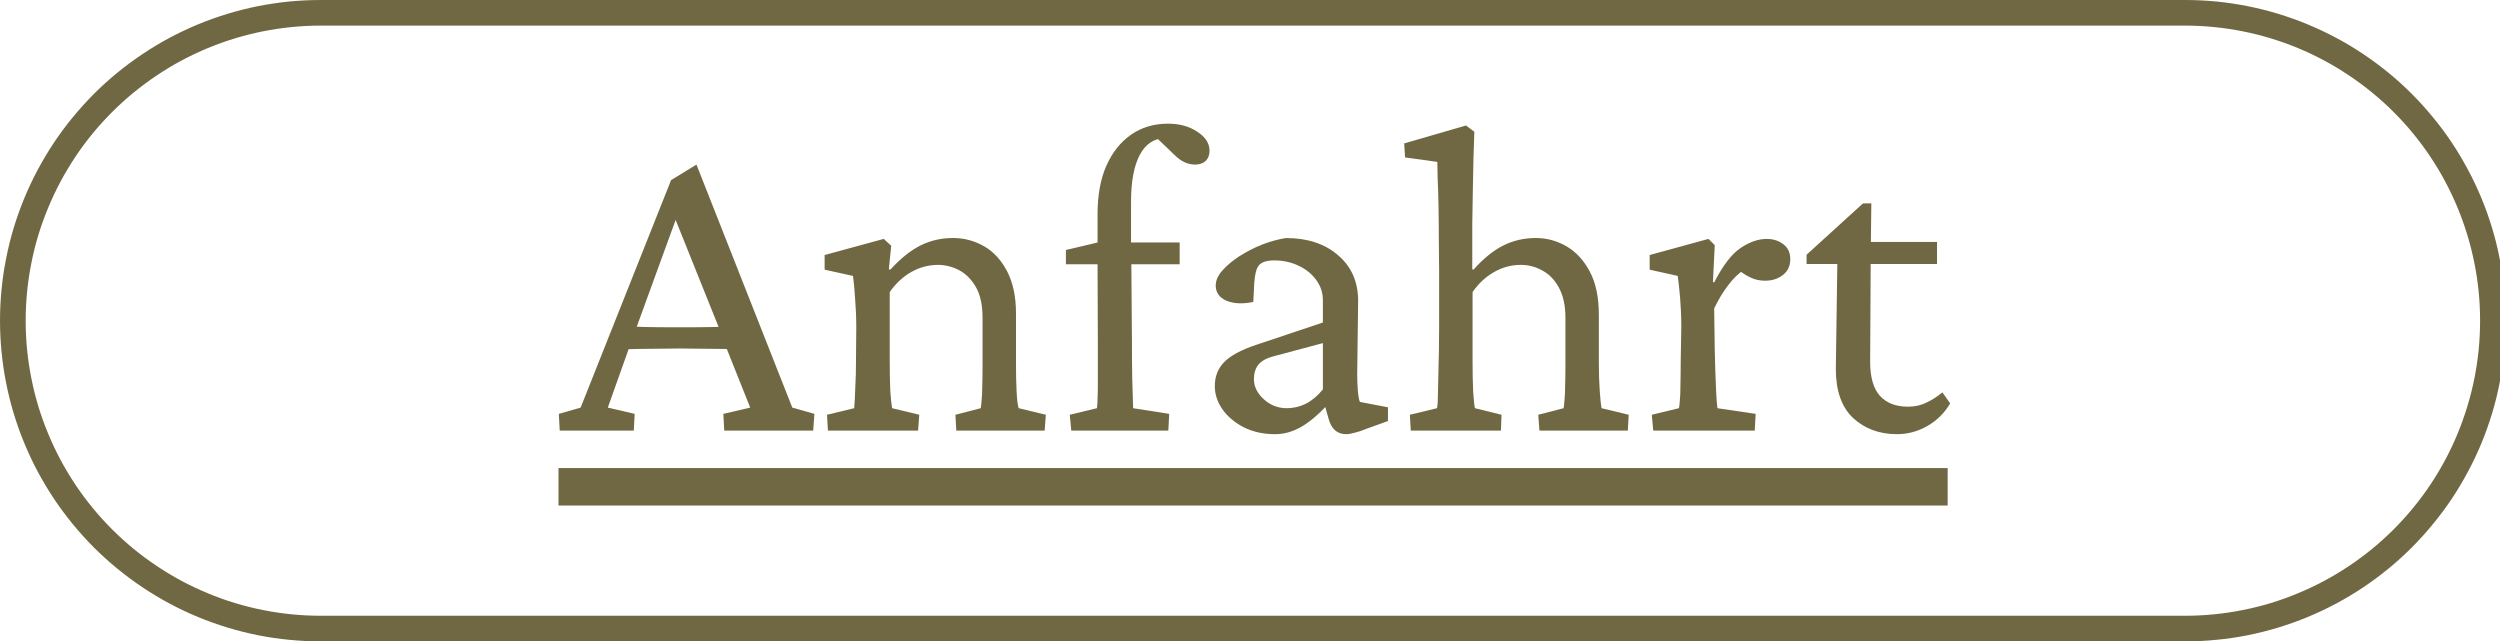 <?xml version="1.0" encoding="UTF-8" standalone="no"?>
<svg
   width="174.453"
   zoomAndPan="magnify"
   viewBox="0 0 130.84 33.566"
   height="44.755"
   preserveAspectRatio="xMidYMid"
   version="1.0"
   id="svg2853"
   xmlns="http://www.w3.org/2000/svg"
   xmlns:svg="http://www.w3.org/2000/svg">
  <defs
     id="defs109">
    <clipPath
       id="65559cec2d">
      <path
         d="m 338.895,1716.828 h 130.859 v 33.648 H 338.895 Z m 0,0"
         clip-rule="nonzero"
         id="path60" />
    </clipPath>
  </defs>
  <g
     clip-path="url(#65559cec2d)"
     id="g562"
     transform="translate(-338.914,-1716.828)">
    <path
       fill="#706842"
       d="m 453.27,1750.395 h -97.57 c -0.551,0 -1.098,-0.027 -1.645,-0.082 -0.547,-0.051 -1.094,-0.133 -1.633,-0.238 -0.539,-0.109 -1.07,-0.242 -1.598,-0.402 -0.523,-0.16 -1.043,-0.344 -1.551,-0.555 -0.508,-0.211 -1.004,-0.445 -1.488,-0.703 -0.484,-0.262 -0.953,-0.543 -1.41,-0.848 -0.457,-0.305 -0.898,-0.633 -1.324,-0.981 -0.426,-0.348 -0.832,-0.719 -1.223,-1.105 -0.387,-0.391 -0.754,-0.797 -1.105,-1.223 -0.348,-0.426 -0.676,-0.863 -0.98,-1.32 -0.305,-0.457 -0.586,-0.93 -0.848,-1.414 -0.258,-0.484 -0.492,-0.98 -0.703,-1.488 -0.211,-0.508 -0.395,-1.027 -0.555,-1.551 -0.16,-0.527 -0.293,-1.059 -0.398,-1.598 -0.109,-0.539 -0.191,-1.082 -0.242,-1.629 -0.055,-0.547 -0.082,-1.098 -0.082,-1.648 0,-0.547 0.027,-1.098 0.082,-1.645 0.051,-0.547 0.133,-1.09 0.242,-1.629 0.105,-0.539 0.238,-1.07 0.398,-1.598 0.16,-0.527 0.344,-1.043 0.555,-1.551 0.211,-0.508 0.445,-1.004 0.703,-1.488 0.262,-0.484 0.543,-0.957 0.848,-1.414 0.305,-0.457 0.633,-0.898 0.98,-1.32 0.352,-0.426 0.719,-0.832 1.105,-1.223 0.391,-0.387 0.797,-0.758 1.223,-1.105 0.426,-0.348 0.867,-0.676 1.324,-0.98 0.457,-0.305 0.926,-0.59 1.41,-0.848 0.484,-0.258 0.98,-0.492 1.488,-0.703 0.508,-0.211 1.027,-0.395 1.551,-0.555 0.527,-0.16 1.059,-0.293 1.598,-0.402 0.539,-0.105 1.086,-0.188 1.633,-0.242 0.547,-0.051 1.094,-0.078 1.645,-0.078 h 97.57 c 0.551,0 1.098,0.027 1.645,0.078 0.547,0.055 1.09,0.137 1.629,0.242 0.539,0.109 1.074,0.242 1.598,0.402 0.527,0.16 1.043,0.344 1.551,0.555 0.508,0.211 1.004,0.445 1.488,0.703 0.488,0.258 0.957,0.543 1.414,0.848 0.457,0.305 0.898,0.633 1.324,0.98 0.426,0.348 0.832,0.719 1.219,1.105 0.391,0.391 0.758,0.797 1.105,1.223 0.352,0.422 0.676,0.863 0.984,1.32 0.305,0.457 0.586,0.93 0.844,1.414 0.262,0.484 0.496,0.981 0.707,1.488 0.211,0.508 0.395,1.023 0.555,1.551 0.16,0.527 0.293,1.059 0.398,1.598 0.109,0.539 0.188,1.082 0.242,1.629 0.055,0.547 0.082,1.098 0.082,1.645 0,0.551 -0.027,1.101 -0.082,1.648 -0.055,0.547 -0.133,1.09 -0.242,1.629 -0.105,0.539 -0.238,1.07 -0.398,1.598 -0.16,0.523 -0.344,1.043 -0.555,1.551 -0.211,0.508 -0.445,1.004 -0.707,1.488 -0.258,0.484 -0.539,0.957 -0.844,1.414 -0.309,0.457 -0.633,0.894 -0.984,1.32 -0.348,0.426 -0.715,0.832 -1.105,1.223 -0.387,0.387 -0.793,0.758 -1.219,1.105 -0.426,0.348 -0.867,0.676 -1.324,0.981 -0.457,0.305 -0.926,0.586 -1.414,0.848 -0.484,0.258 -0.98,0.492 -1.488,0.703 -0.508,0.211 -1.023,0.395 -1.551,0.555 -0.523,0.16 -1.059,0.293 -1.598,0.402 -0.539,0.105 -1.082,0.188 -1.629,0.238 -0.547,0.055 -1.094,0.082 -1.645,0.082 z m -97.57,-32.227 c -1.016,0 -2.02,0.102 -3.012,0.297 -0.996,0.199 -1.961,0.492 -2.898,0.879 -0.938,0.391 -1.828,0.863 -2.668,1.43 -0.844,0.562 -1.625,1.203 -2.34,1.918 -0.719,0.719 -1.359,1.496 -1.922,2.34 -0.562,0.844 -1.039,1.734 -1.426,2.672 -0.391,0.934 -0.684,1.902 -0.879,2.895 -0.199,0.996 -0.297,2 -0.297,3.012 0,1.016 0.098,2.019 0.297,3.016 0.195,0.992 0.488,1.957 0.879,2.894 0.387,0.938 0.863,1.828 1.426,2.672 0.562,0.84 1.203,1.621 1.922,2.34 0.715,0.715 1.496,1.355 2.34,1.918 0.84,0.562 1.73,1.039 2.668,1.426 0.938,0.391 1.902,0.684 2.898,0.879 0.992,0.199 1.996,0.297 3.012,0.297 h 97.57 c 1.016,0 2.02,-0.098 3.012,-0.297 0.996,-0.195 1.961,-0.488 2.898,-0.879 0.938,-0.387 1.824,-0.863 2.668,-1.426 0.844,-0.562 1.625,-1.203 2.34,-1.918 0.719,-0.719 1.359,-1.5 1.922,-2.34 0.562,-0.844 1.039,-1.734 1.426,-2.672 0.387,-0.938 0.68,-1.902 0.879,-2.894 0.199,-0.996 0.297,-2 0.297,-3.016 0,-1.012 -0.098,-2.016 -0.297,-3.012 -0.199,-0.992 -0.492,-1.961 -0.879,-2.895 -0.387,-0.938 -0.863,-1.828 -1.426,-2.672 -0.562,-0.844 -1.203,-1.621 -1.922,-2.34 -0.715,-0.715 -1.496,-1.355 -2.34,-1.918 -0.844,-0.566 -1.73,-1.039 -2.668,-1.43 -0.938,-0.387 -1.902,-0.68 -2.898,-0.879 -0.992,-0.195 -1.996,-0.297 -3.012,-0.297 z m 0,0"
       fill-opacity="1"
       fill-rule="nonzero"
       id="path561" />
  </g>
  <path
     fill="#706842"
     d="m 29.23,24.496 h 72.703 v 1.961 H 29.23 Z m 0,0"
     fill-opacity="1"
     fill-rule="nonzero"
     id="path562" />
  <g
     fill="#706842"
     fill-opacity="1"
     id="g565"
     transform="translate(-338.914,-1716.828)">
    <g
       transform="translate(368.146,1739.363)"
       id="g564">
      <g
         id="g563">
        <path
           d="m 0.062,0 -0.047,-0.875 1.141,-0.328 4.734,-11.906 1.328,-0.812 5.016,12.719 L 13.391,-0.875 13.328,0 H 8.672 L 8.625,-0.875 10.031,-1.203 8.672,-4.609 8.422,-5.312 5.906,-11.578 6.438,-11.875 4.047,-5.312 3.797,-4.625 2.578,-1.203 3.984,-0.875 3.938,0 Z m 3.234,-4.25 v -1.219 c 0.289,0.012 0.688,0.027 1.188,0.047 0.508,0.012 1.129,0.016 1.859,0.016 0.727,0 1.348,-0.004 1.859,-0.016 0.508,-0.02 0.906,-0.035 1.188,-0.047 V -4.25 C 8.867,-4.27 8.348,-4.281 7.828,-4.281 7.316,-4.289 6.82,-4.297 6.344,-4.297 c -0.461,0 -0.938,0.008 -1.438,0.016 -0.492,0 -1.027,0.012 -1.609,0.031 z m 0,0"
           id="path563" />
      </g>
    </g>
  </g>
  <g
     fill="#706842"
     fill-opacity="1"
     id="g568"
     transform="translate(-338.914,-1716.828)">
    <g
       transform="translate(381.525,1739.363)"
       id="g567">
      <g
         id="g566">
        <path
           d="M 0.719,0 0.672,-0.828 2.094,-1.172 c 0.008,-0.102 0.02,-0.25 0.031,-0.438 C 2.133,-1.797 2.145,-2.051 2.156,-2.375 2.176,-2.695 2.188,-3.117 2.188,-3.641 L 2.203,-5.406 c 0,-0.508 -0.023,-1.016 -0.062,-1.516 C 2.109,-7.43 2.07,-7.82 2.031,-8.094 L 0.547,-8.422 V -9.188 l 3.094,-0.844 0.391,0.359 -0.125,1.234 0.078,0.016 C 4.516,-9.004 5.039,-9.426 5.562,-9.688 c 0.52,-0.258 1.086,-0.391 1.703,-0.391 0.57,0 1.109,0.141 1.609,0.422 0.5,0.281 0.906,0.719 1.219,1.312 0.312,0.594 0.469,1.336 0.469,2.219 v 2.562 c 0,0.555 0.008,1.055 0.031,1.5 0.02,0.438 0.055,0.734 0.109,0.891 L 12.125,-0.828 12.062,0 H 7.438 L 7.391,-0.828 8.719,-1.172 C 8.738,-1.297 8.754,-1.445 8.766,-1.625 8.785,-1.812 8.797,-2.051 8.797,-2.344 8.805,-2.633 8.812,-2.988 8.812,-3.406 V -5.891 C 8.812,-6.578 8.691,-7.125 8.453,-7.531 8.211,-7.938 7.914,-8.227 7.562,-8.406 7.219,-8.582 6.859,-8.672 6.484,-8.672 c -0.5,0 -0.969,0.125 -1.406,0.375 -0.43,0.242 -0.805,0.59 -1.125,1.047 v 3.453 c 0,0.719 0.008,1.297 0.031,1.734 0.031,0.43 0.062,0.727 0.094,0.891 L 5.5,-0.828 5.438,0 Z m 0,0"
           id="path565" />
      </g>
    </g>
  </g>
  <g
     fill="#706842"
     fill-opacity="1"
     id="g571"
     transform="translate(-338.914,-1716.828)">
    <g
       transform="translate(394.168,1739.363)"
       id="g570">
      <g
         id="g569">
        <path
           d="M 5.891,0 H 0.812 L 0.734,-0.828 2.156,-1.172 c 0.02,-0.156 0.031,-0.32 0.031,-0.5 0.008,-0.176 0.016,-0.391 0.016,-0.641 0,-0.25 0,-0.555 0,-0.922 0,-0.363 0,-0.805 0,-1.328 L 2.188,-8.703 v -2.625 c 0,-0.977 0.148,-1.816 0.453,-2.516 0.312,-0.707 0.742,-1.254 1.297,-1.641 0.551,-0.383 1.195,-0.578 1.938,-0.578 0.602,0 1.113,0.141 1.531,0.422 0.426,0.273 0.641,0.605 0.641,1 0,0.219 -0.07,0.398 -0.203,0.531 -0.137,0.125 -0.32,0.188 -0.547,0.188 -0.387,0 -0.746,-0.164 -1.078,-0.5 l -1.062,-1.016 0.547,0.141 c -0.562,0 -1,0.293 -1.312,0.875 -0.305,0.586 -0.453,1.402 -0.453,2.453 v 2.125 l 0.016,1.141 0.031,3.969 c 0,0.668 0.004,1.34 0.016,2.016 0.02,0.668 0.035,1.184 0.047,1.547 L 5.938,-0.875 Z M 0.531,-8.703 v -0.75 L 2.188,-9.844 h 4.297 v 1.141 z m 0,0"
           id="path568" />
      </g>
    </g>
  </g>
  <g
     fill="#706842"
     fill-opacity="1"
     id="g574"
     transform="translate(-338.914,-1716.828)">
    <g
       transform="translate(401.133,1739.363)"
       id="g573">
      <g
         id="g572">
        <path
           d="M 4.516,0.188 C 3.898,0.188 3.352,0.066 2.875,-0.172 2.395,-0.422 2.02,-0.738 1.75,-1.125 1.488,-1.508 1.359,-1.91 1.359,-2.328 c 0,-0.5 0.16,-0.914 0.484,-1.25 0.332,-0.344 0.891,-0.645 1.672,-0.906 l 3.5,-1.172 V -6.828 C 7.016,-7.211 6.898,-7.562 6.672,-7.875 6.441,-8.195 6.133,-8.445 5.75,-8.625 5.363,-8.812 4.938,-8.906 4.469,-8.906 c -0.387,0 -0.652,0.086 -0.797,0.25 -0.137,0.156 -0.219,0.477 -0.25,0.953 L 3.375,-6.734 c -0.555,0.117 -1.023,0.094 -1.406,-0.062 -0.375,-0.164 -0.562,-0.43 -0.562,-0.797 0,-0.258 0.113,-0.52 0.344,-0.781 0.227,-0.258 0.523,-0.508 0.891,-0.75 0.375,-0.238 0.77,-0.441 1.188,-0.609 0.426,-0.164 0.844,-0.281 1.25,-0.344 1.125,0 2.031,0.297 2.719,0.891 0.695,0.586 1.051,1.371 1.062,2.359 L 8.812,-2.969 c 0,0.281 0.008,0.562 0.031,0.844 0.02,0.281 0.055,0.492 0.109,0.625 l 1.469,0.281 V -0.5 l -1.125,0.406 C 9.078,0 8.875,0.066 8.688,0.109 8.508,0.16 8.359,0.188 8.234,0.188 7.766,0.188 7.457,-0.082 7.312,-0.625 l -0.25,-0.891 h 0.344 c -0.5,0.562 -0.984,0.992 -1.453,1.281 C 5.484,0.047 5.004,0.188 4.516,0.188 Z M 5.125,-1.172 c 0.352,0 0.688,-0.078 1,-0.234 0.32,-0.164 0.617,-0.414 0.891,-0.75 v -2.422 l -2.578,0.688 c -0.367,0.094 -0.633,0.242 -0.797,0.438 C 3.484,-3.254 3.406,-3 3.406,-2.688 c 0,0.387 0.172,0.734 0.516,1.047 0.344,0.312 0.742,0.469 1.203,0.469 z m 0,0"
           id="path571" />
      </g>
    </g>
  </g>
  <g
     fill="#706842"
     fill-opacity="1"
     id="g577"
     transform="translate(-338.914,-1716.828)">
    <g
       transform="translate(412.029,1739.363)"
       id="g576">
      <g
         id="g575">
        <path
           d="M 0.719,0 0.672,-0.828 2.094,-1.172 C 2.125,-1.336 2.141,-1.594 2.141,-1.938 2.148,-2.289 2.16,-2.754 2.172,-3.328 2.191,-3.91 2.203,-4.625 2.203,-5.469 v -2.891 c 0,-0.52 -0.008,-1.078 -0.016,-1.672 0,-0.602 -0.008,-1.18 -0.016,-1.734 C 2.16,-12.328 2.145,-12.816 2.125,-13.234 2.113,-13.66 2.109,-13.938 2.109,-14.062 l -1.688,-0.234 -0.047,-0.734 3.234,-0.938 0.438,0.328 C 4.035,-15.172 4.02,-14.695 4,-14.219 3.988,-13.738 3.977,-13.223 3.969,-12.672 3.957,-12.117 3.945,-11.5 3.938,-10.812 c 0,0.68 0,1.469 0,2.375 L 4,-8.422 c 0.52,-0.582 1.039,-1.004 1.562,-1.266 0.52,-0.258 1.086,-0.391 1.703,-0.391 0.57,0 1.109,0.148 1.609,0.438 0.5,0.293 0.906,0.734 1.219,1.328 0.312,0.586 0.469,1.34 0.469,2.266 V -3.562 c 0,0.555 0.016,1.047 0.047,1.484 0.031,0.438 0.062,0.742 0.094,0.906 L 12.125,-0.828 12.078,0 h -4.625 l -0.062,-0.828 1.328,-0.344 c 0.02,-0.125 0.035,-0.273 0.047,-0.453 0.02,-0.188 0.031,-0.426 0.031,-0.719 0.008,-0.289 0.016,-0.645 0.016,-1.062 v -2.484 c 0,-0.656 -0.117,-1.188 -0.344,-1.594 C 8.25,-7.891 7.961,-8.188 7.609,-8.375 c -0.344,-0.195 -0.719,-0.297 -1.125,-0.297 -0.5,0 -0.969,0.125 -1.406,0.375 -0.43,0.242 -0.805,0.59 -1.125,1.047 v 3.453 c 0,0.711 0.008,1.293 0.031,1.75 0.031,0.461 0.062,0.75 0.094,0.875 L 5.469,-0.828 5.438,0 Z m 0,0"
           id="path574" />
      </g>
    </g>
  </g>
  <g
     fill="#706842"
     fill-opacity="1"
     id="g580"
     transform="translate(-338.914,-1716.828)">
    <g
       transform="translate(424.673,1739.363)"
       id="g579">
      <g
         id="g578">
        <path
           d="M 0.766,0 0.688,-0.828 2.109,-1.172 C 2.129,-1.242 2.145,-1.375 2.156,-1.562 2.176,-1.758 2.188,-2.031 2.188,-2.375 2.195,-2.727 2.203,-3.148 2.203,-3.641 L 2.234,-5.438 c 0,-0.5 -0.023,-1 -0.062,-1.5 -0.043,-0.5 -0.086,-0.883 -0.125,-1.156 L 0.578,-8.422 V -9.188 l 3.078,-0.844 0.328,0.328 -0.094,1.922 0.062,0.031 C 4.41,-8.645 4.875,-9.25 5.344,-9.562 c 0.469,-0.312 0.922,-0.469 1.359,-0.469 0.344,0 0.633,0.094 0.875,0.281 0.238,0.18 0.359,0.438 0.359,0.781 0,0.355 -0.133,0.633 -0.391,0.828 -0.25,0.199 -0.562,0.297 -0.938,0.297 -0.281,0 -0.547,-0.062 -0.797,-0.188 -0.25,-0.125 -0.496,-0.289 -0.734,-0.5 L 5.5,-8.406 c -0.281,0.188 -0.555,0.453 -0.812,0.797 -0.262,0.336 -0.508,0.742 -0.734,1.219 L 3.984,-4.25 c 0.008,0.375 0.02,0.766 0.031,1.172 0.02,0.406 0.035,0.789 0.047,1.141 0.02,0.344 0.039,0.602 0.062,0.766 L 6.125,-0.875 6.078,0 Z m 0,0"
           id="path577" />
      </g>
    </g>
  </g>
  <g
     fill="#706842"
     fill-opacity="1"
     id="g583"
     transform="translate(-338.914,-1716.828)">
    <g
       transform="translate(433.04,1739.363)"
       id="g582">
      <g
         id="g581">
        <path
           d="m 7.938,-1.422 c -0.293,0.5 -0.695,0.898 -1.203,1.188 -0.5,0.281 -1.027,0.422 -1.578,0.422 -0.918,0 -1.684,-0.281 -2.297,-0.844 -0.605,-0.57 -0.906,-1.426 -0.906,-2.562 l 0.078,-5.5 H 0.422 V -9.203 L 3.375,-11.891 H 3.812 L 3.781,-9.25 3.75,-3.594 c 0,0.805 0.172,1.398 0.516,1.781 0.344,0.375 0.832,0.562 1.469,0.562 0.352,0 0.676,-0.07 0.969,-0.219 C 7.004,-1.613 7.281,-1.789 7.531,-2 Z M 2.953,-8.719 V -9.875 H 7.25 v 1.156 z m 0,0"
           id="path580" />
      </g>
    </g>
  </g>
</svg>
